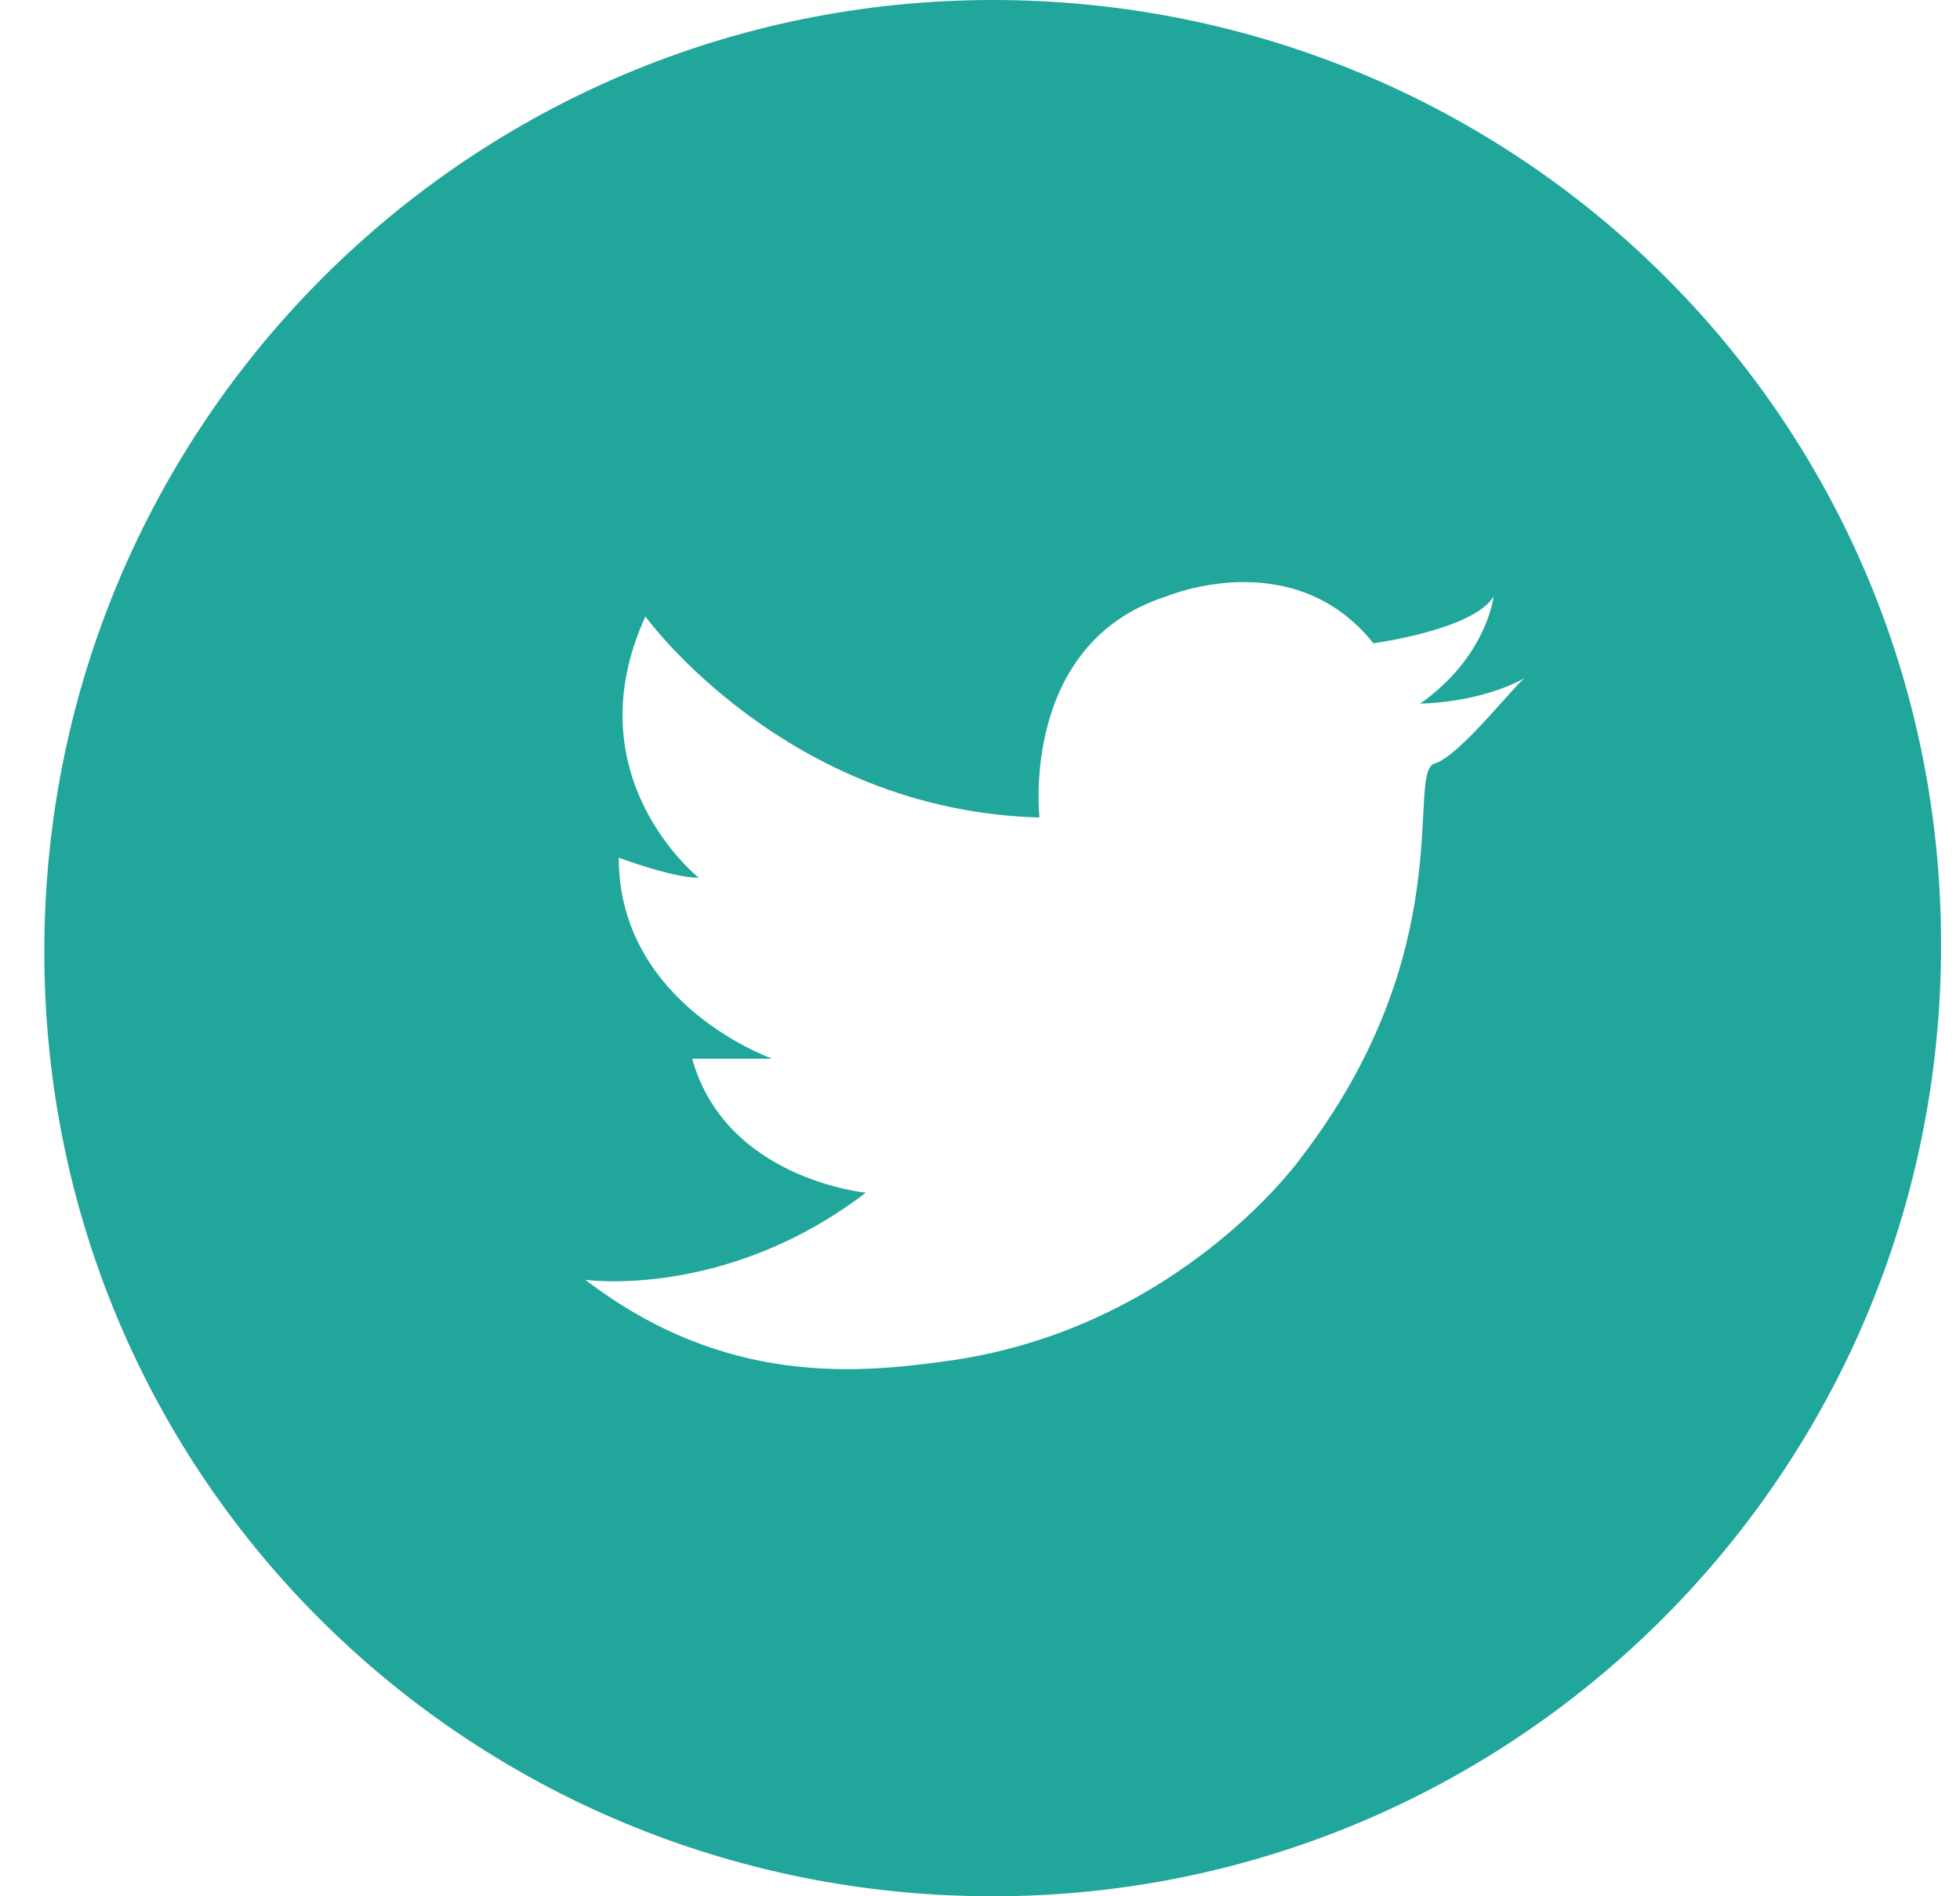<svg width="31" height="30" viewBox="0 0 31 30" fill="none" xmlns="http://www.w3.org/2000/svg">
<path d="M15.701 0C7.462 0 0.701 6.678 0.701 15.053C0.701 23.428 7.462 30 15.701 30C23.941 30 30.701 23.322 30.701 14.947C30.701 6.572 23.941 0 15.701 0ZM22.673 12.085C22.673 12.191 22.673 12.191 22.673 12.085C22.25 12.297 23.096 15.053 20.56 18.339C20.56 18.339 18.659 20.989 15.067 21.519C13.588 21.731 11.476 21.944 9.258 20.247C9.258 20.247 11.476 20.565 13.694 18.869C13.694 18.869 11.476 18.657 10.948 16.749C10.948 16.749 12.004 16.749 12.215 16.749C12.215 16.749 9.786 15.901 9.786 13.569C9.786 13.569 10.631 13.887 11.053 13.887C11.053 13.887 9.046 12.297 10.208 9.753C10.208 9.753 12.427 12.827 16.441 12.933C16.441 12.933 16.124 10.177 18.448 9.435C18.448 9.435 20.455 8.587 21.722 10.177C21.722 10.177 23.307 9.965 23.624 9.435C23.624 9.435 23.518 10.389 22.462 11.131C22.462 11.131 23.412 11.131 24.152 10.707C24.046 10.707 23.096 11.979 22.673 12.085Z" fill="#21A69B"/>
</svg>
